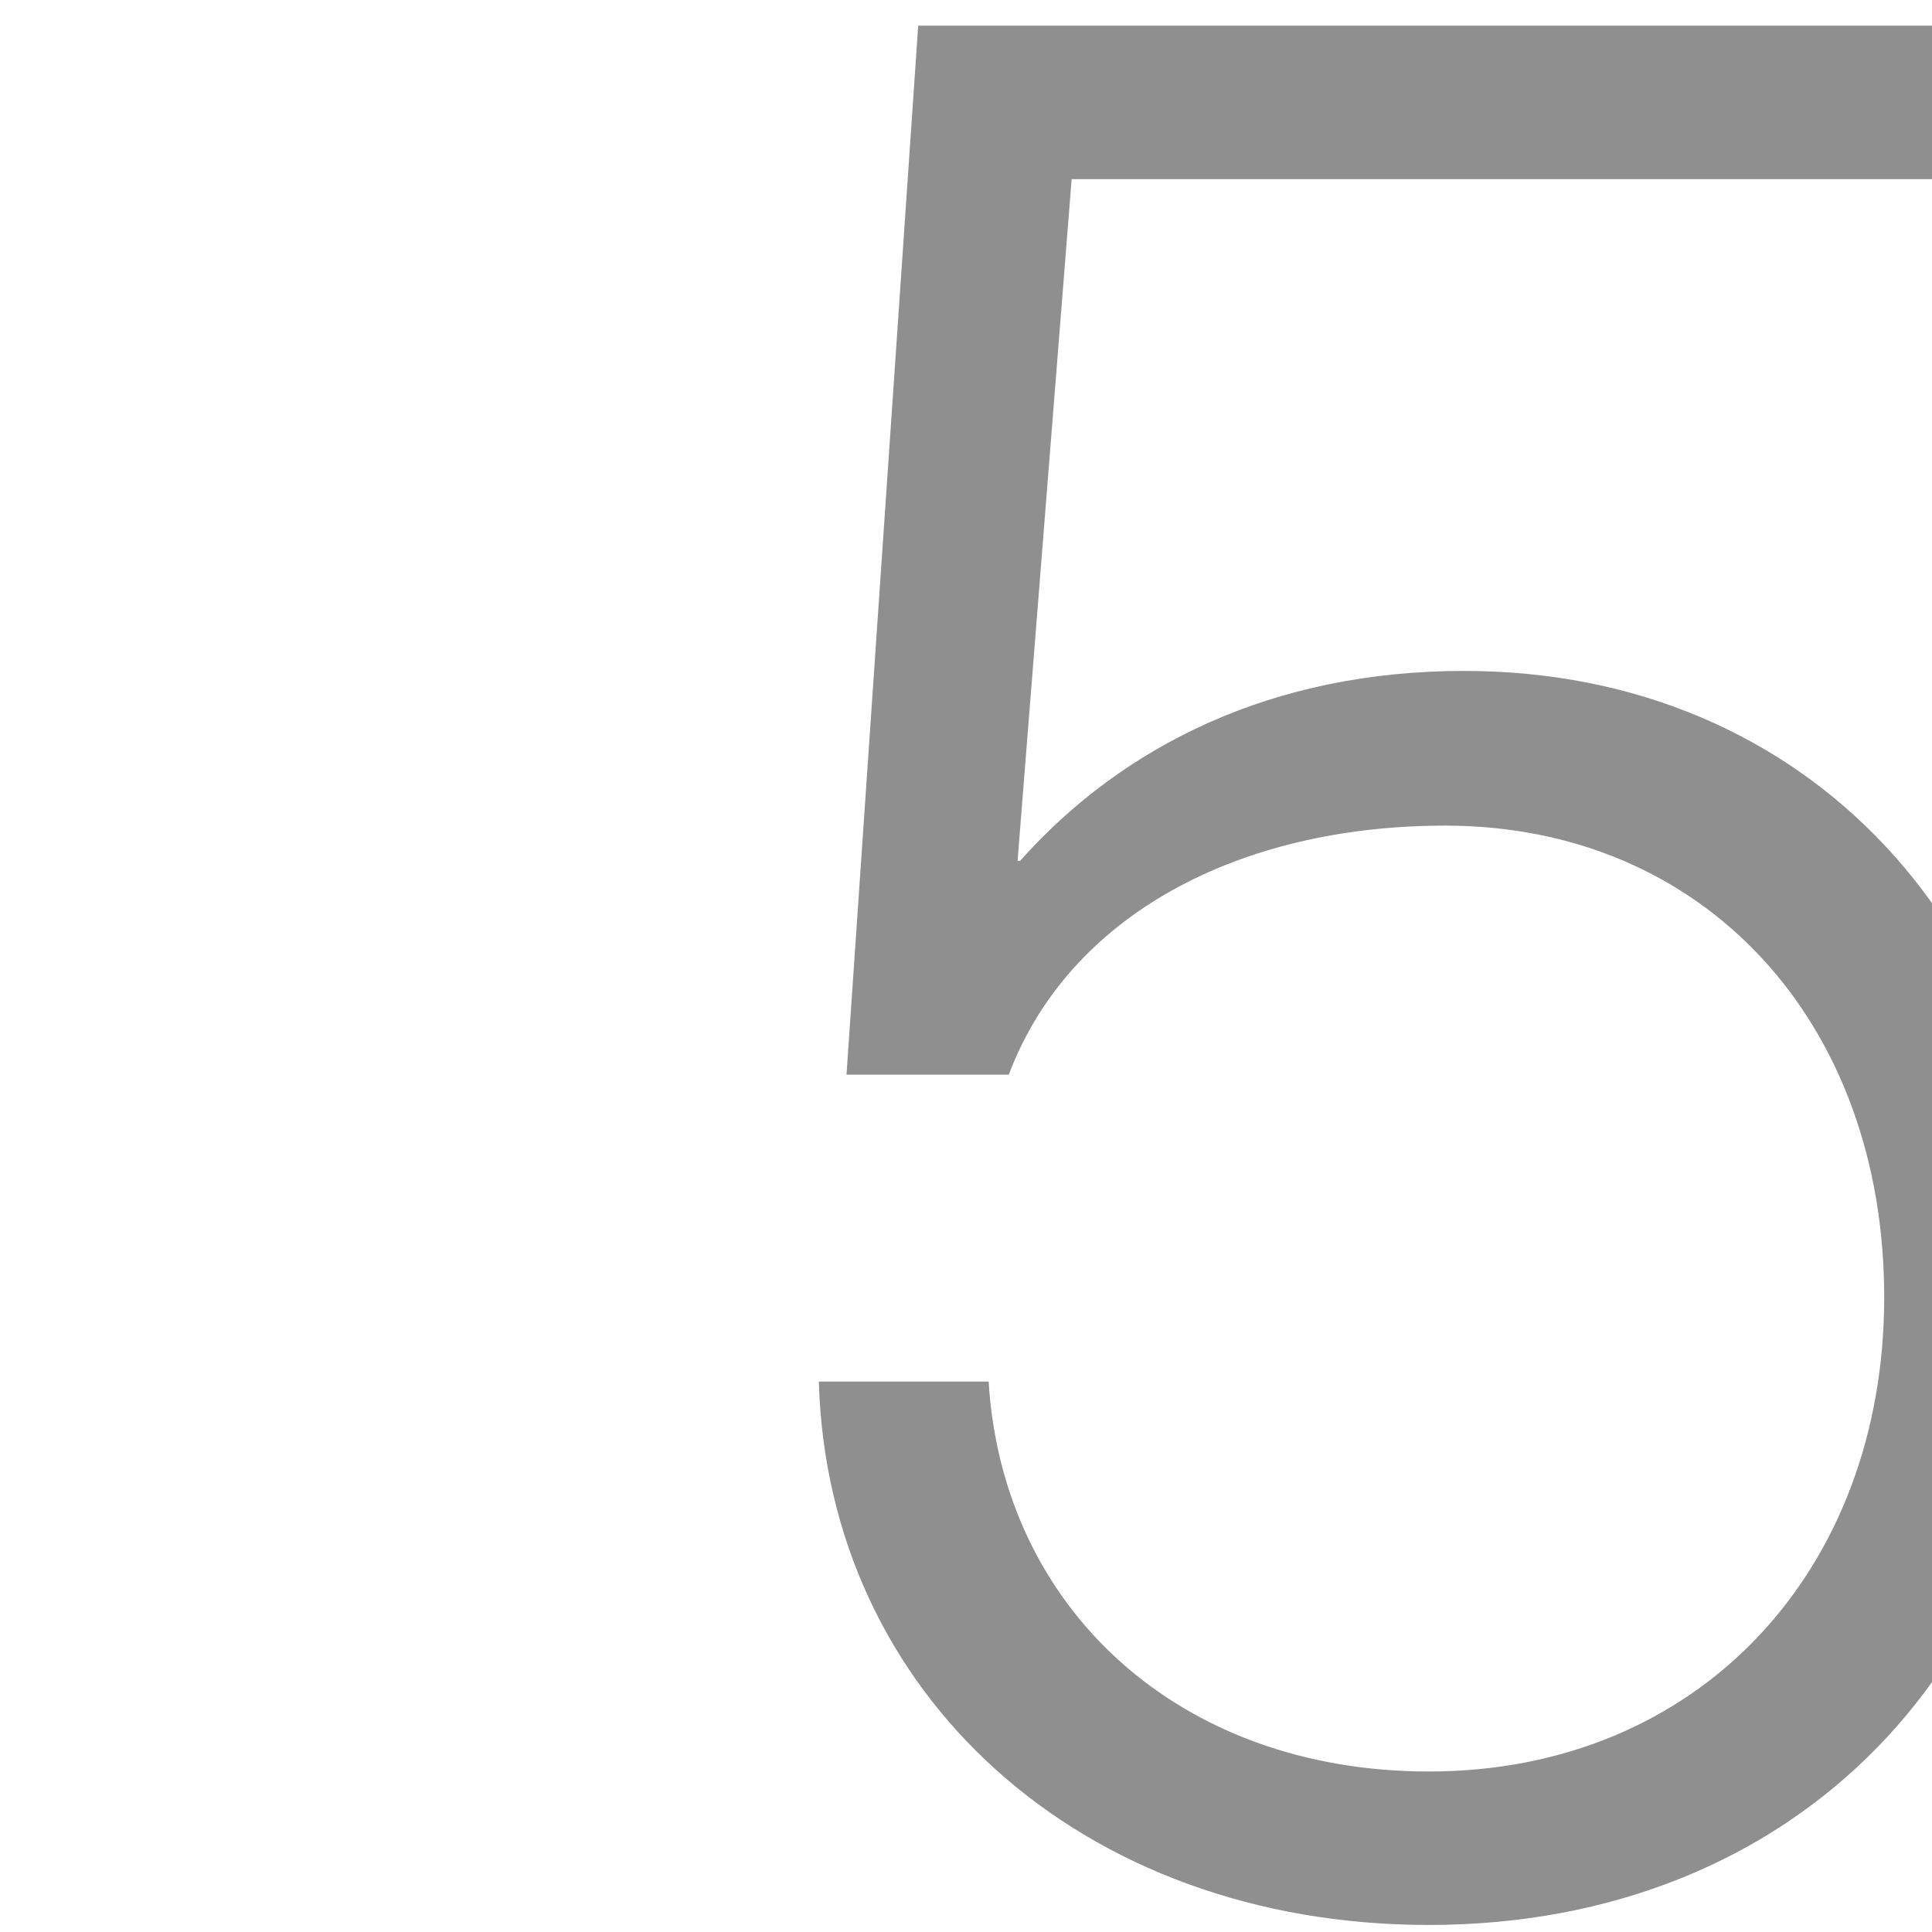 <?xml version="1.0" encoding="UTF-8"?> <svg xmlns="http://www.w3.org/2000/svg" width="240" height="240" viewBox="0 0 240 240" fill="none"><g clip-path="url(#clip0_346_160)"><path d="M177.5 239.125C134.219 239.125 102.812 210.375 101.719 171.625H122.812C124.531 199.75 146.406 220.062 177.5 220.062C211.094 220.062 234.062 195.062 234.062 161.156C234.062 126.938 211.719 102.562 179.531 102.562C153.906 102.562 132.812 113.656 125.312 133.5H105.156L114.062 3.188H244.688V22.25H133.125L126.406 106.938H126.719C139.531 92.562 158.125 83.344 181.875 83.344C224.688 83.344 254.531 115.688 254.531 160.844C254.531 206.469 223.281 239.125 177.5 239.125Z" fill="#8F8F8F"></path></g><defs><clipPath id="clip0_346_160"><rect width="240" height="240" fill="white"></rect></clipPath></defs></svg> 
